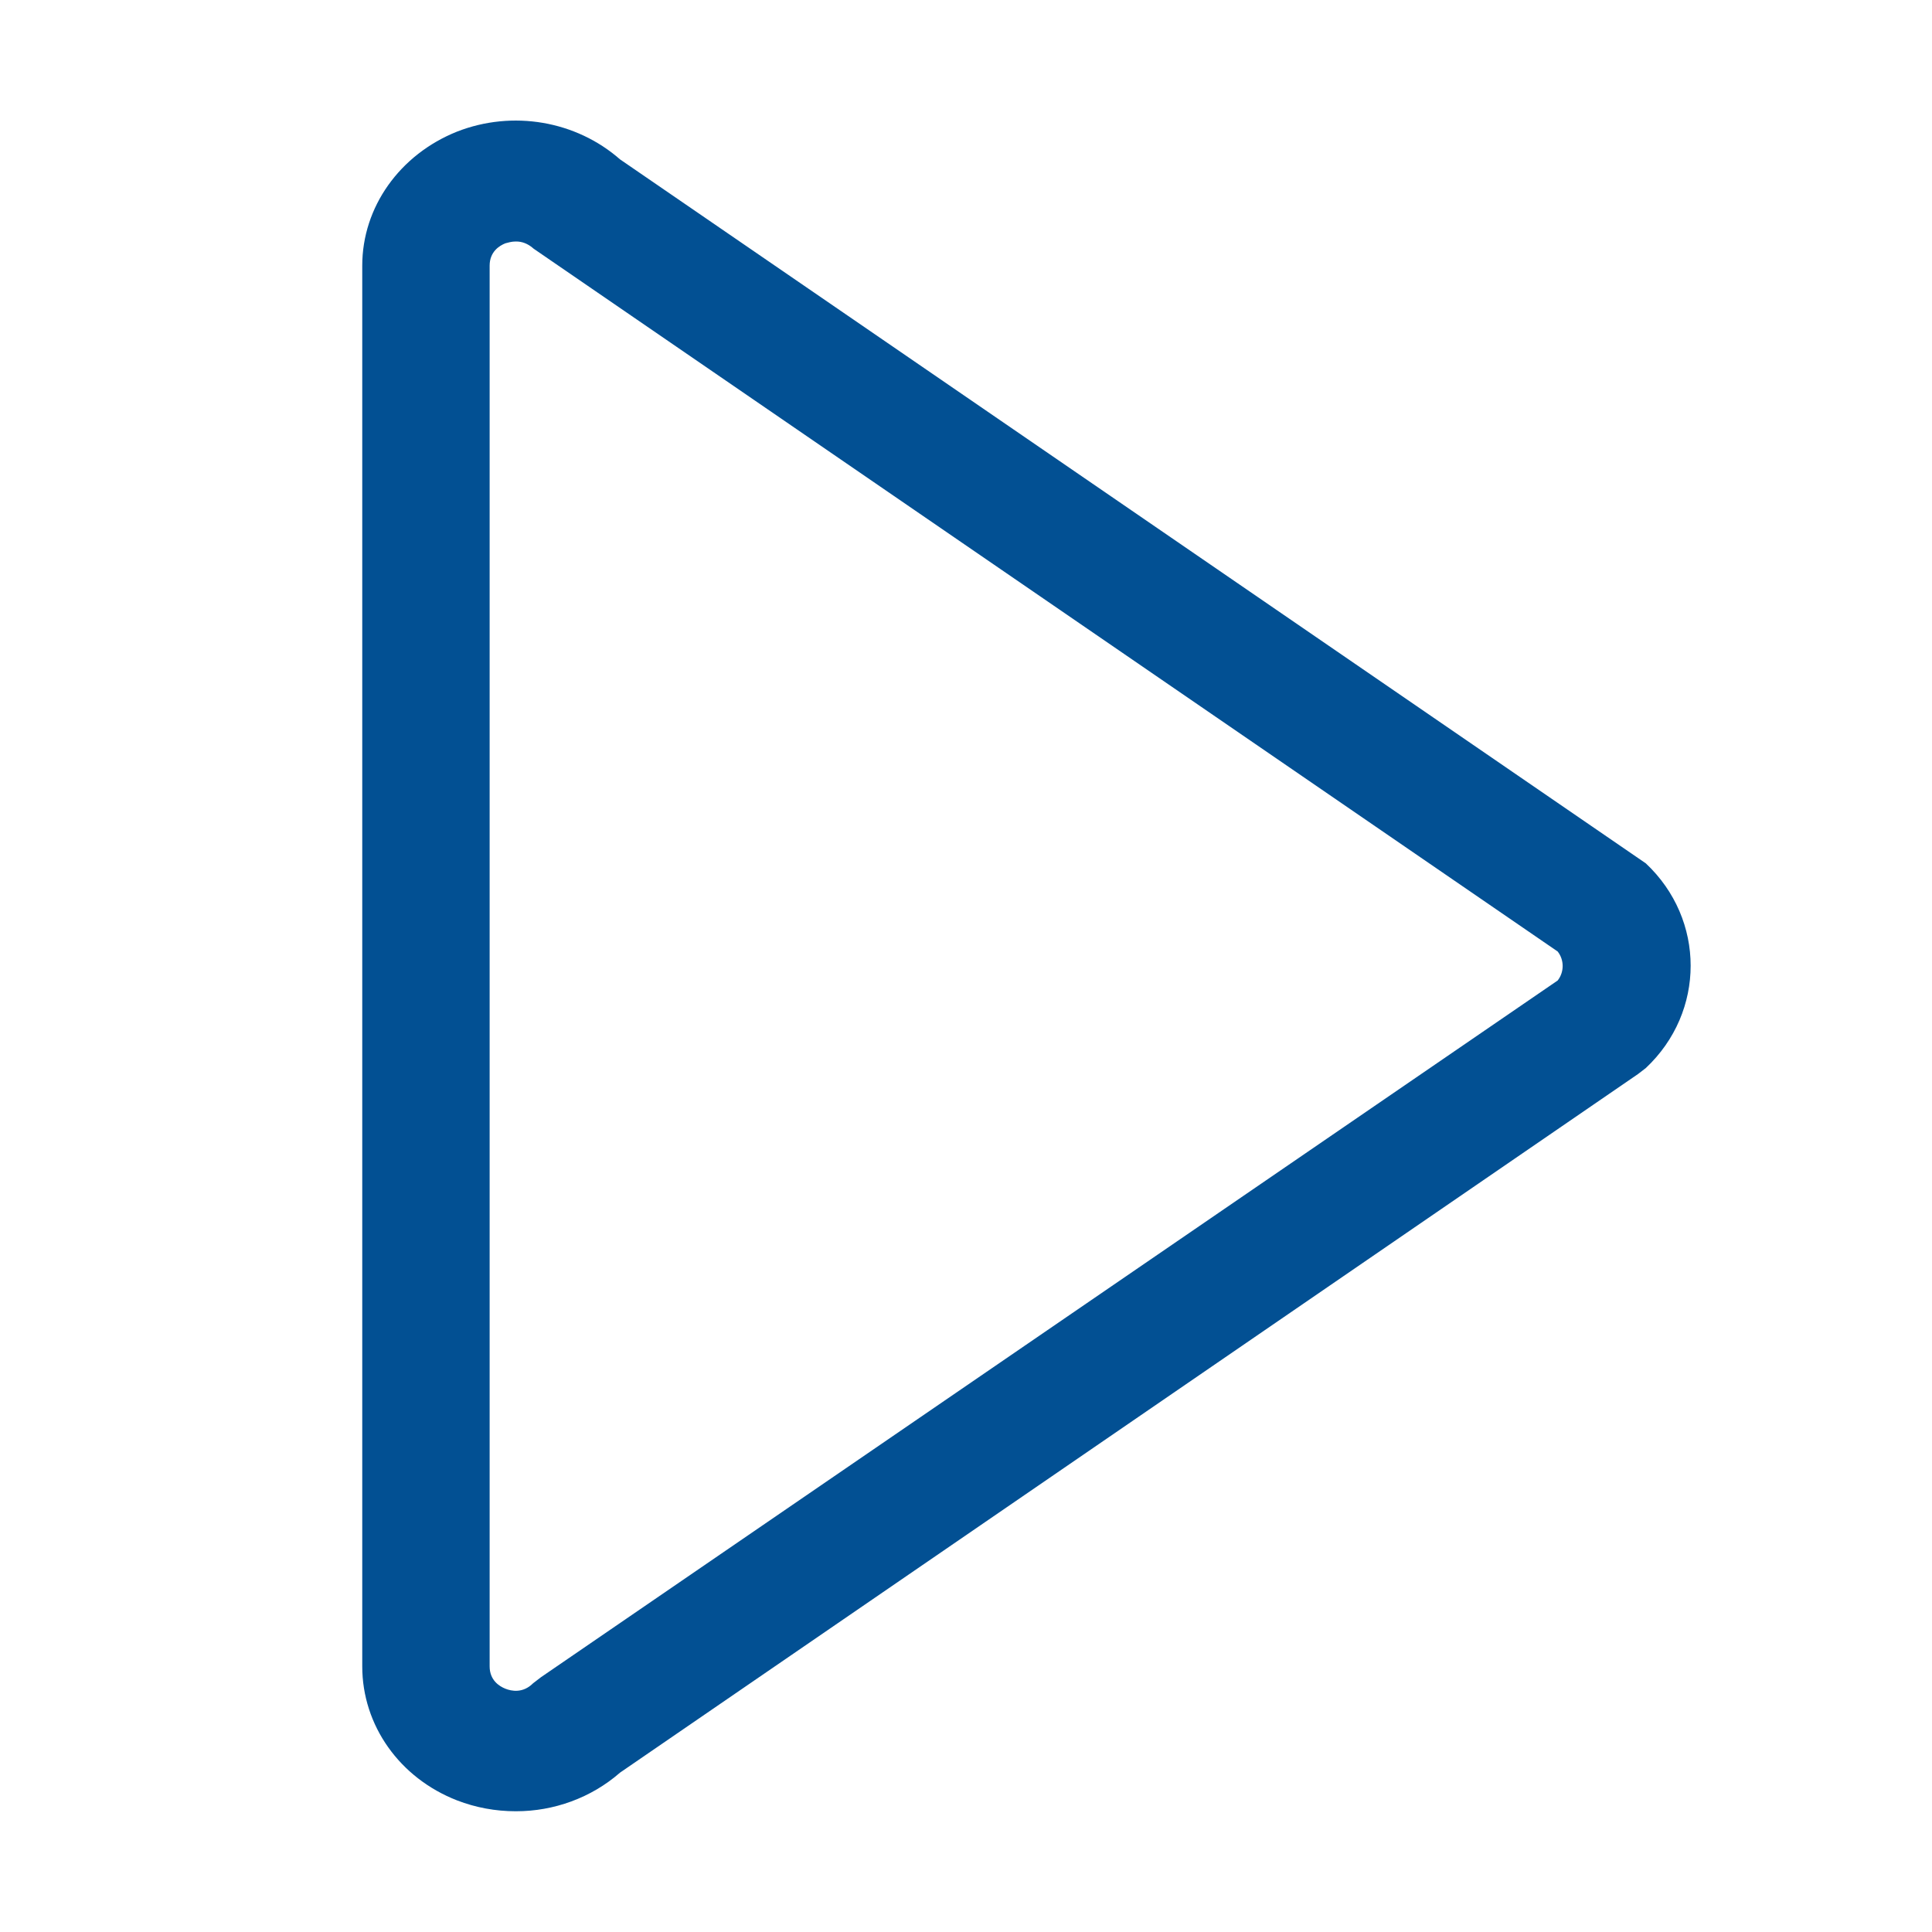 <?xml version="1.0" encoding="UTF-8"?>
<svg xmlns="http://www.w3.org/2000/svg" id="web_paket_3" viewBox="0 0 32 32">
  <defs>
    <style>.cls-1{fill:#025093;}</style>
  </defs>
  <path class="cls-1" d="M8.54,30c-.33,0-.66-.06-.97-.18-.95-.37-1.57-1.24-1.57-2.22V4.4c0-.97,.62-1.84,1.57-2.22,.92-.36,1.97-.18,2.7,.46L27.26,14.3c.99,.93,.99,2.46,0,3.39l-.13,.1L10.27,29.36c-.48,.42-1.1,.64-1.72,.64Zm0-26c-.07,0-.13,.02-.17,.03-.1,.04-.26,.14-.26,.37V27.6c0,.23,.16,.33,.26,.37,.1,.04,.29,.08,.46-.09l.13-.1,16.84-11.54c.11-.14,.11-.34,0-.48L8.84,4.12c-.1-.09-.2-.12-.29-.12Z"></path>
</svg>
